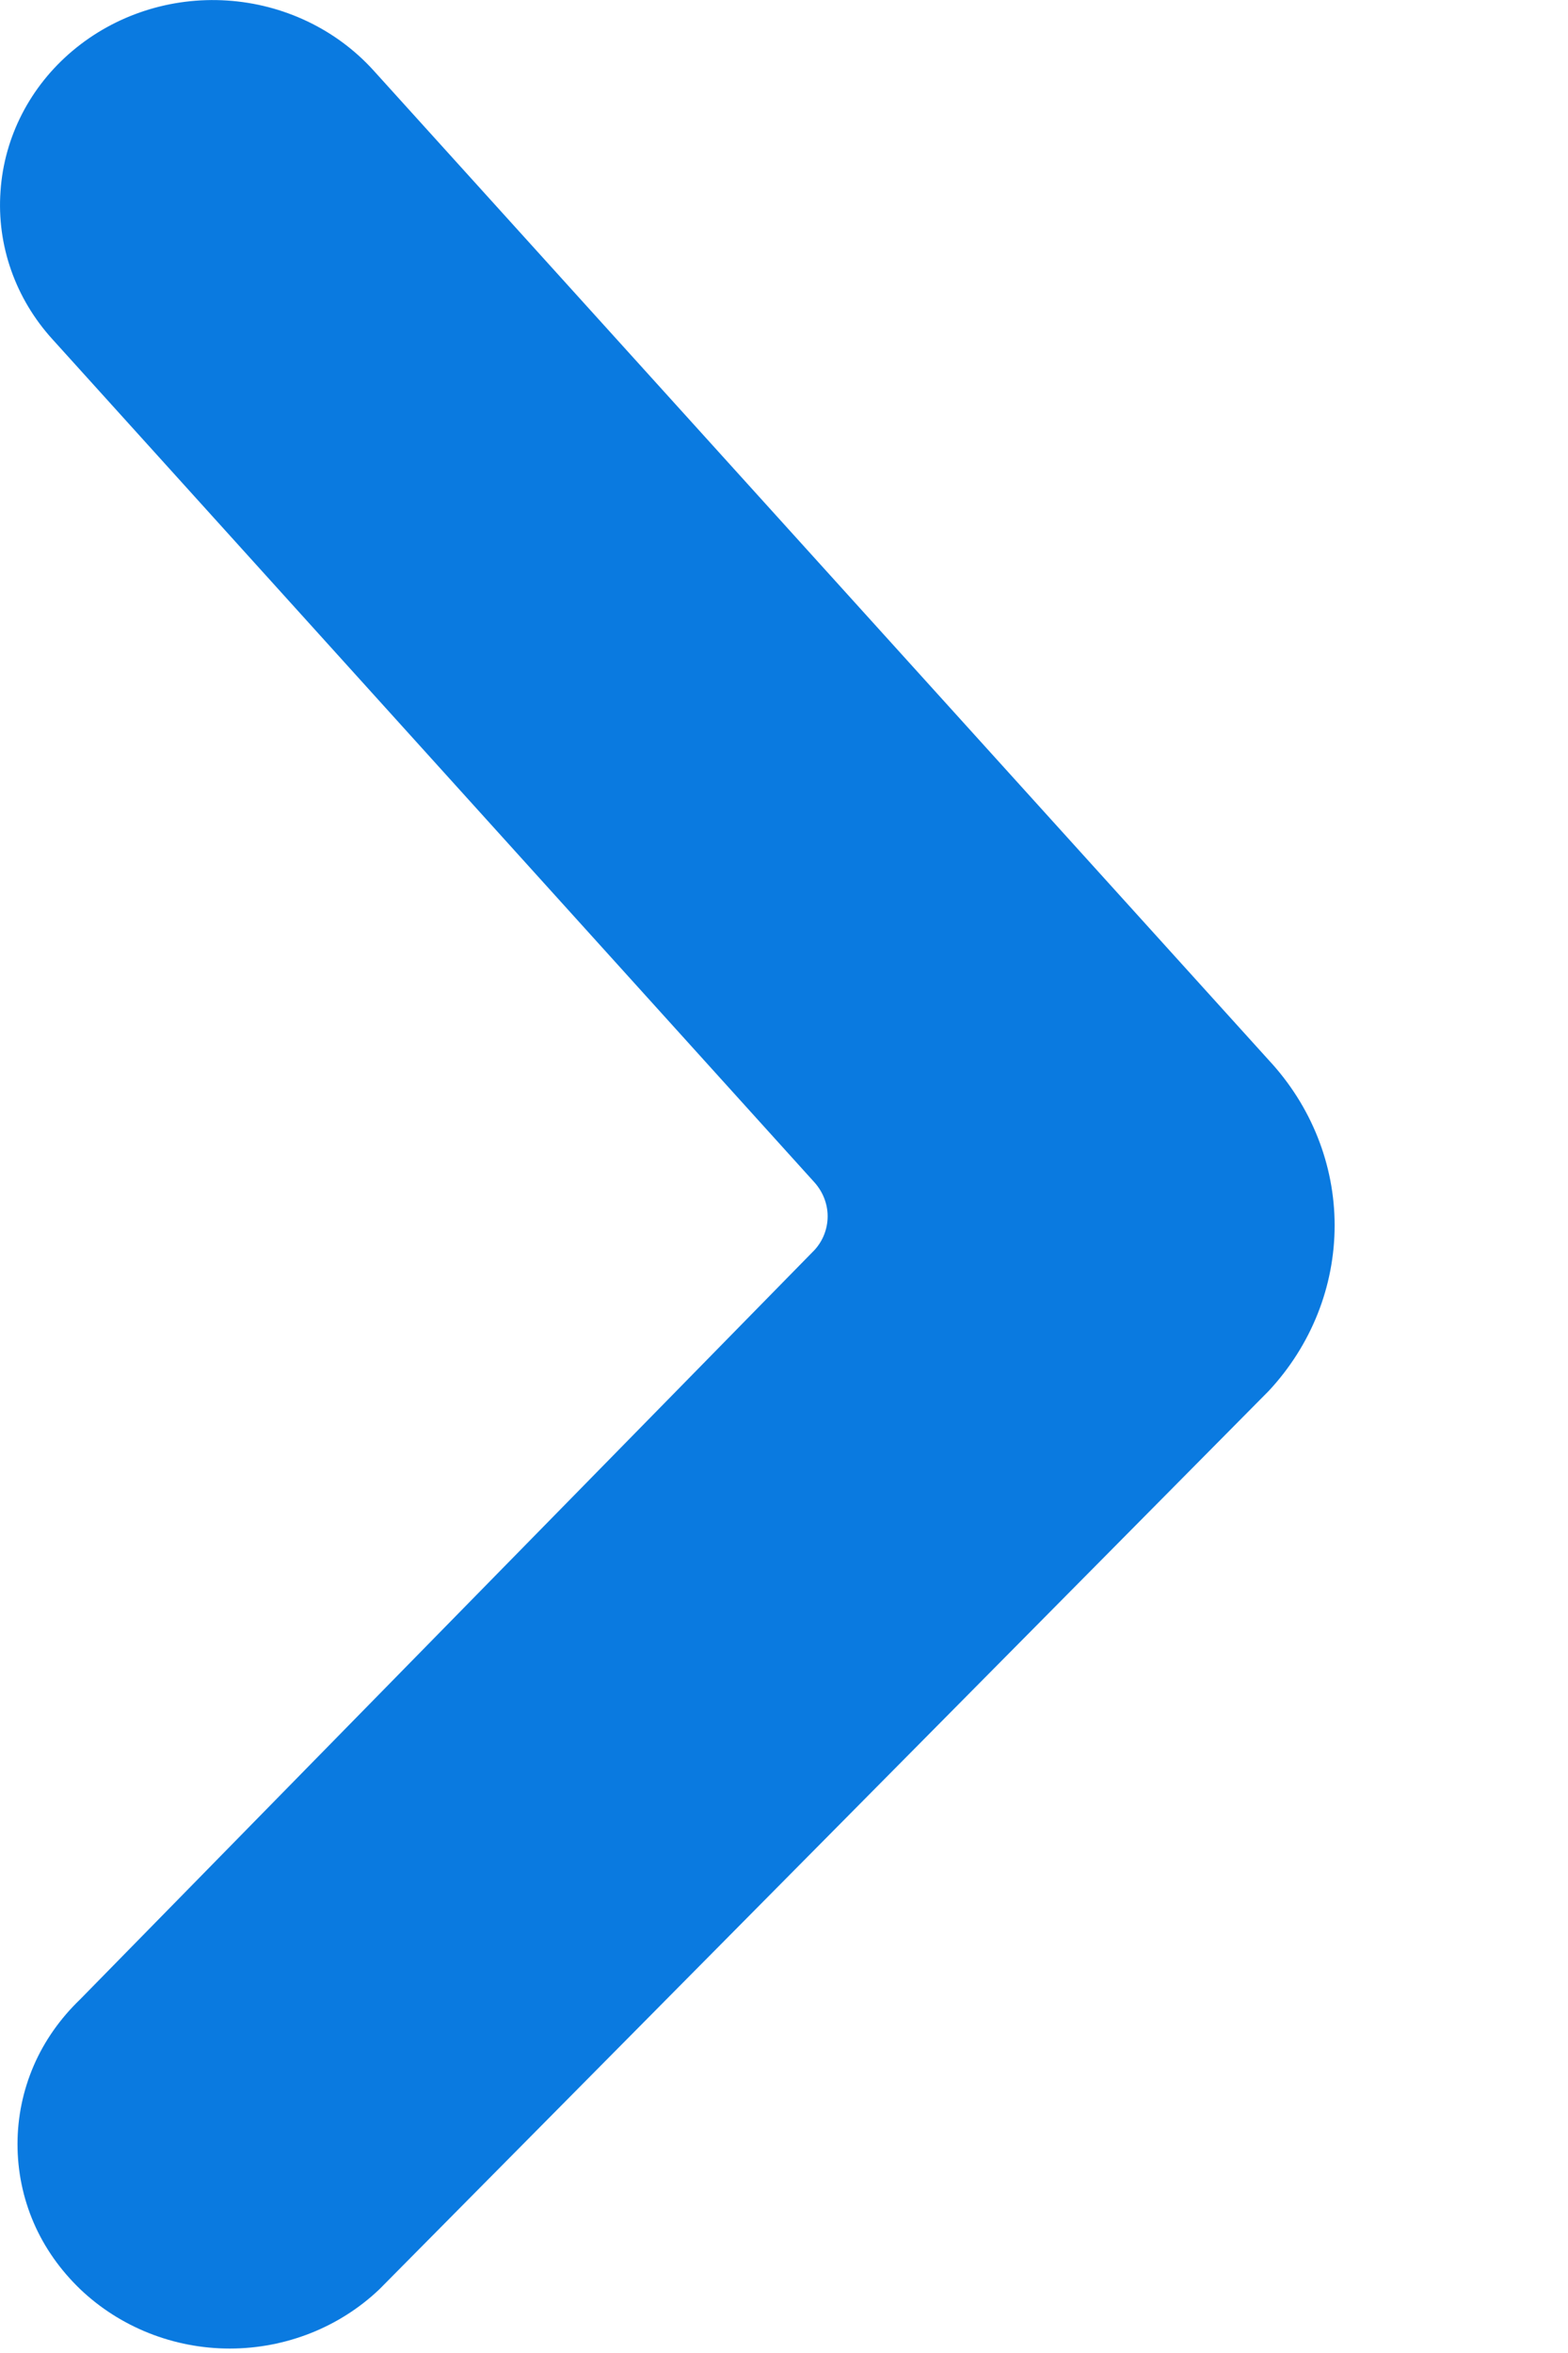 <svg width="6" height="9" viewBox="0 0 6 9" fill="none" xmlns="http://www.w3.org/2000/svg">
    <path d="M4.855 4.055C5.017 4.229 5.107 4.454 5.107 4.687C5.107 4.921 5.017 5.146 4.855 5.32L1.452 8.756C1.3 8.901 1.094 8.983 0.879 8.983C0.665 8.983 0.459 8.901 0.307 8.756C0.231 8.683 0.17 8.597 0.129 8.502C0.088 8.407 0.067 8.305 0.067 8.201C0.067 8.098 0.088 7.996 0.129 7.901C0.17 7.806 0.231 7.72 0.307 7.647L3.117 4.781C3.149 4.746 3.167 4.7 3.167 4.652C3.167 4.605 3.149 4.559 3.117 4.523L0.201 1.298C0.059 1.142 -0.013 0.938 0.002 0.731C0.016 0.523 0.116 0.33 0.278 0.194C0.441 0.057 0.653 -0.012 0.869 0.002C1.084 0.016 1.285 0.111 1.428 0.268L4.855 4.055Z" fill="#0A7AE0"/>
</svg>